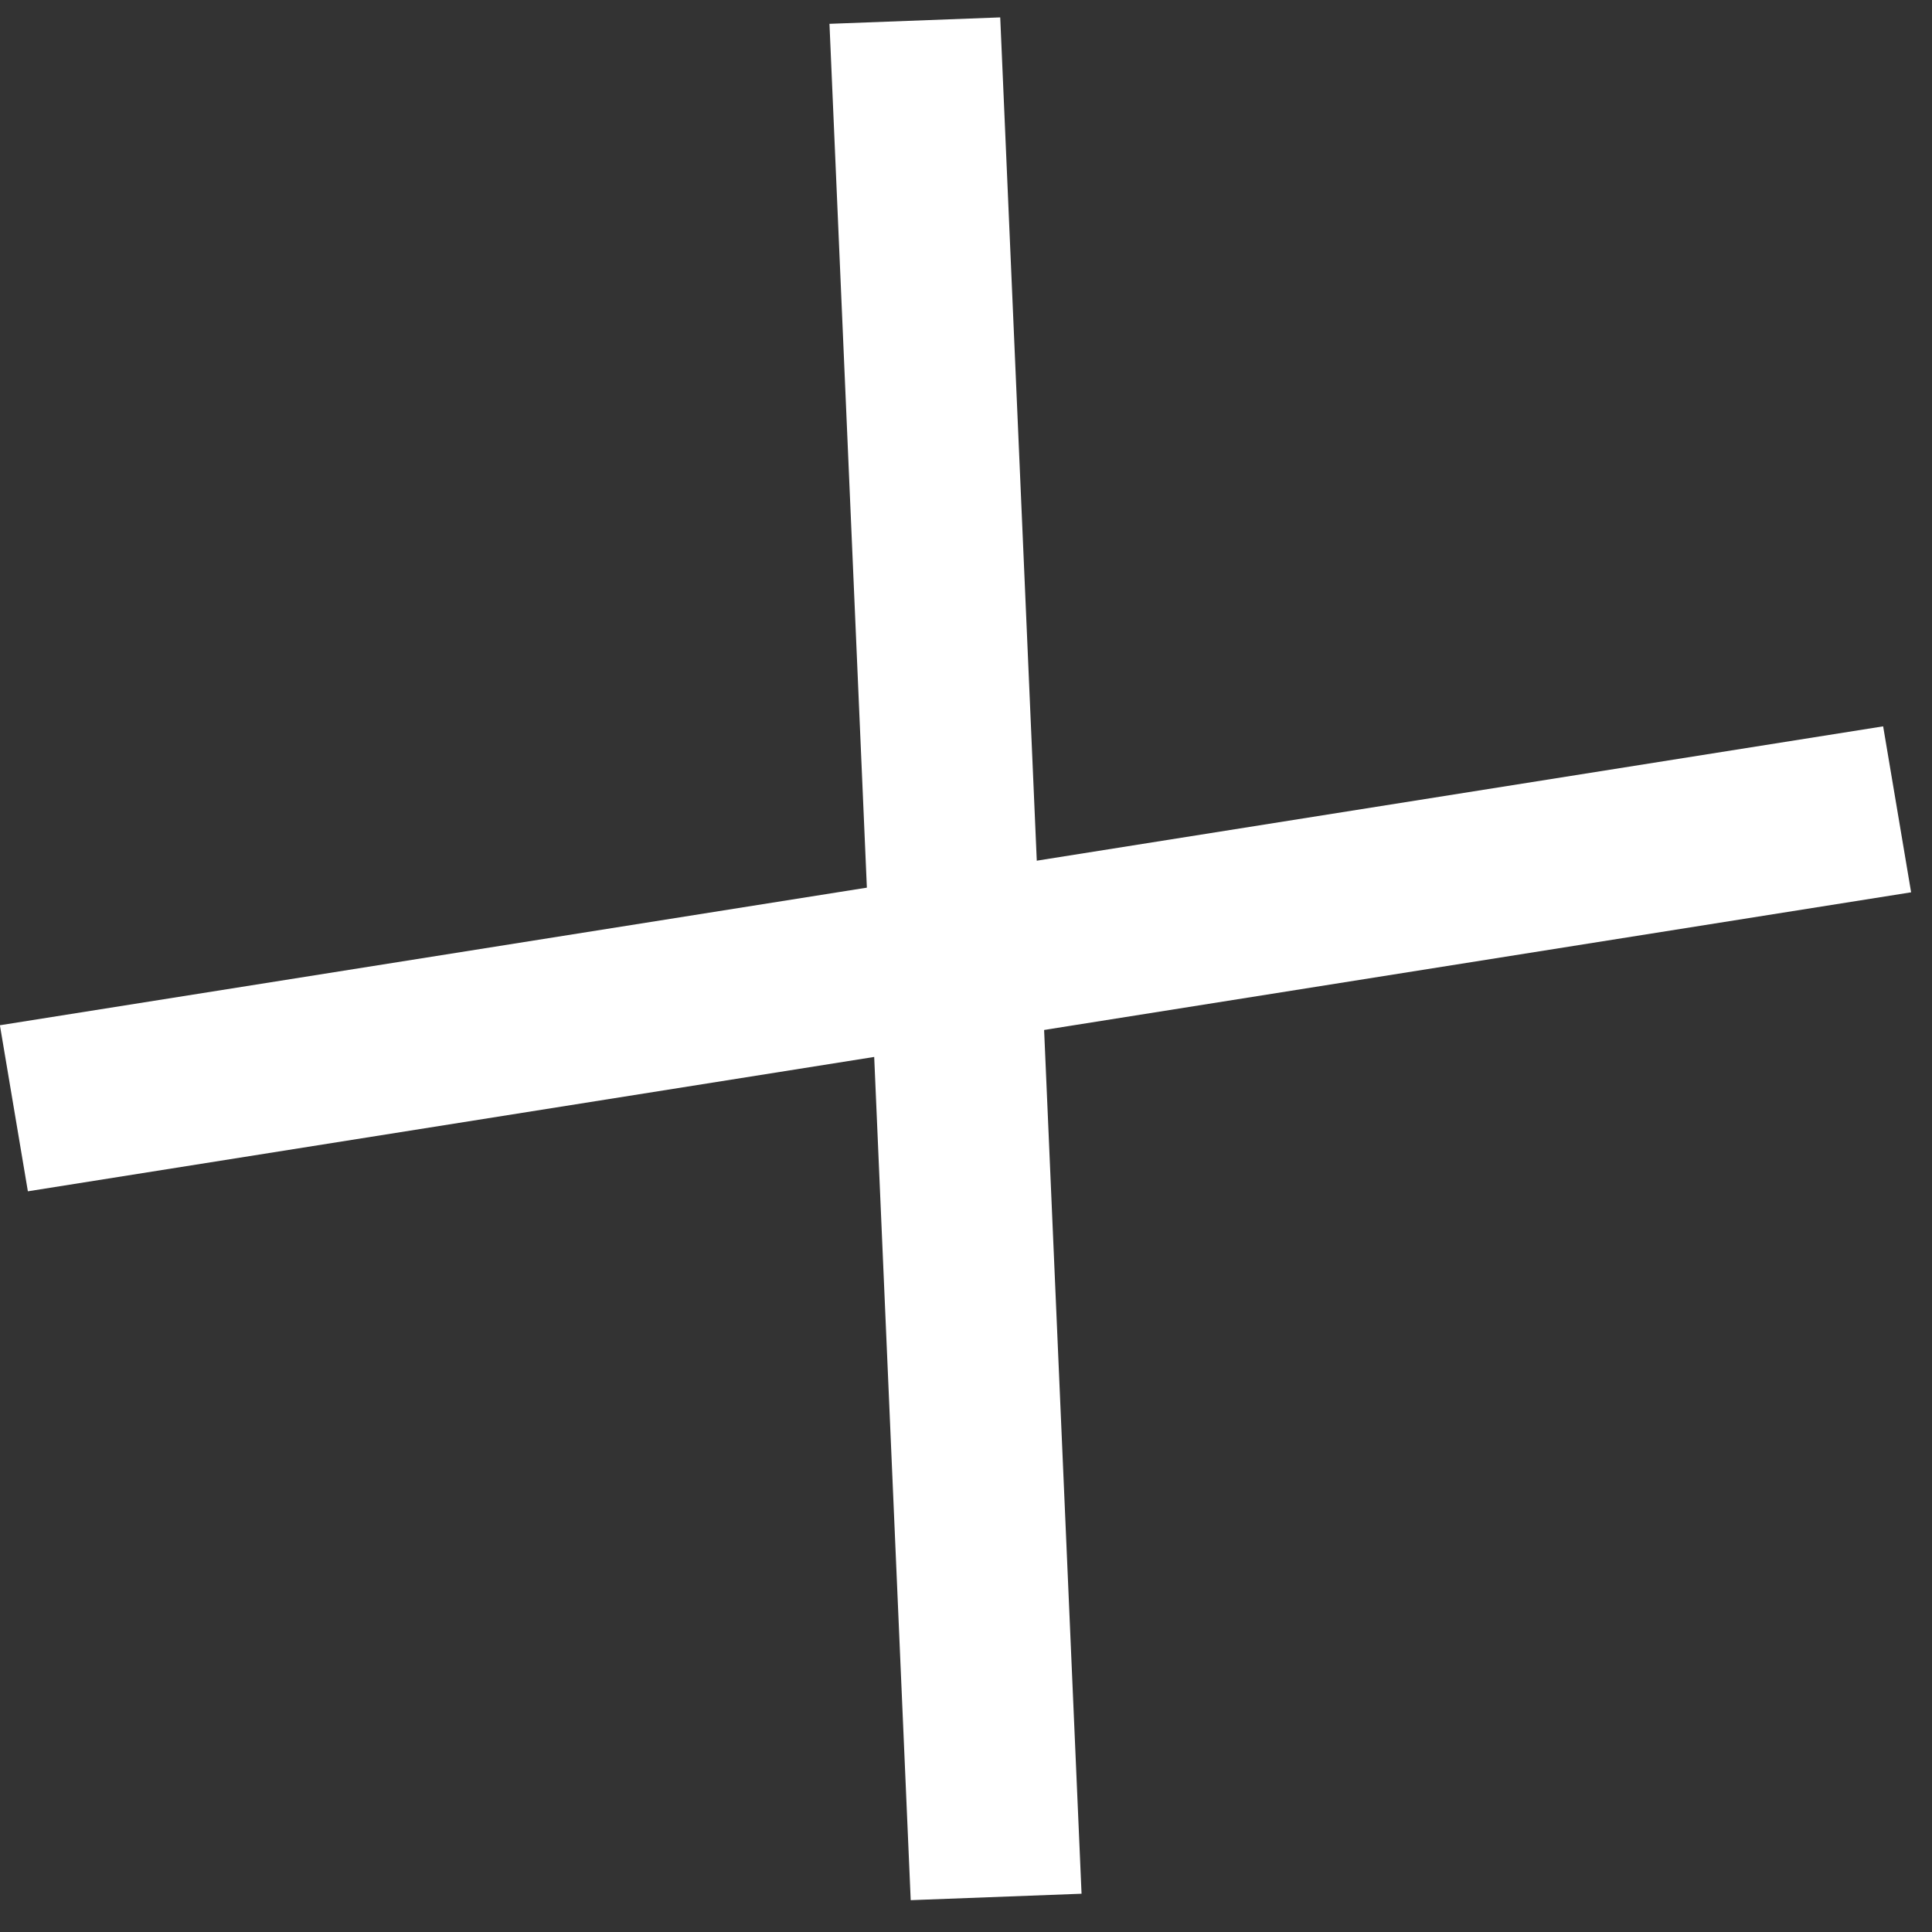 <?xml version="1.0" encoding="UTF-8"?> <svg xmlns="http://www.w3.org/2000/svg" width="21" height="21" viewBox="0 0 21 21" fill="none"><rect x="0" y="0" width="21" height="21" fill="#333333" stroke="none"/><path d="M9.016 0.259L10.872 0.189L11.756 20.584L9.899 20.654L9.016 0.259Z" fill="white"></path><path d="M20.469 7.895L20.773 9.699L0.303 12.949L-0.001 11.144L20.469 7.895Z" fill="white"></path></svg> 
